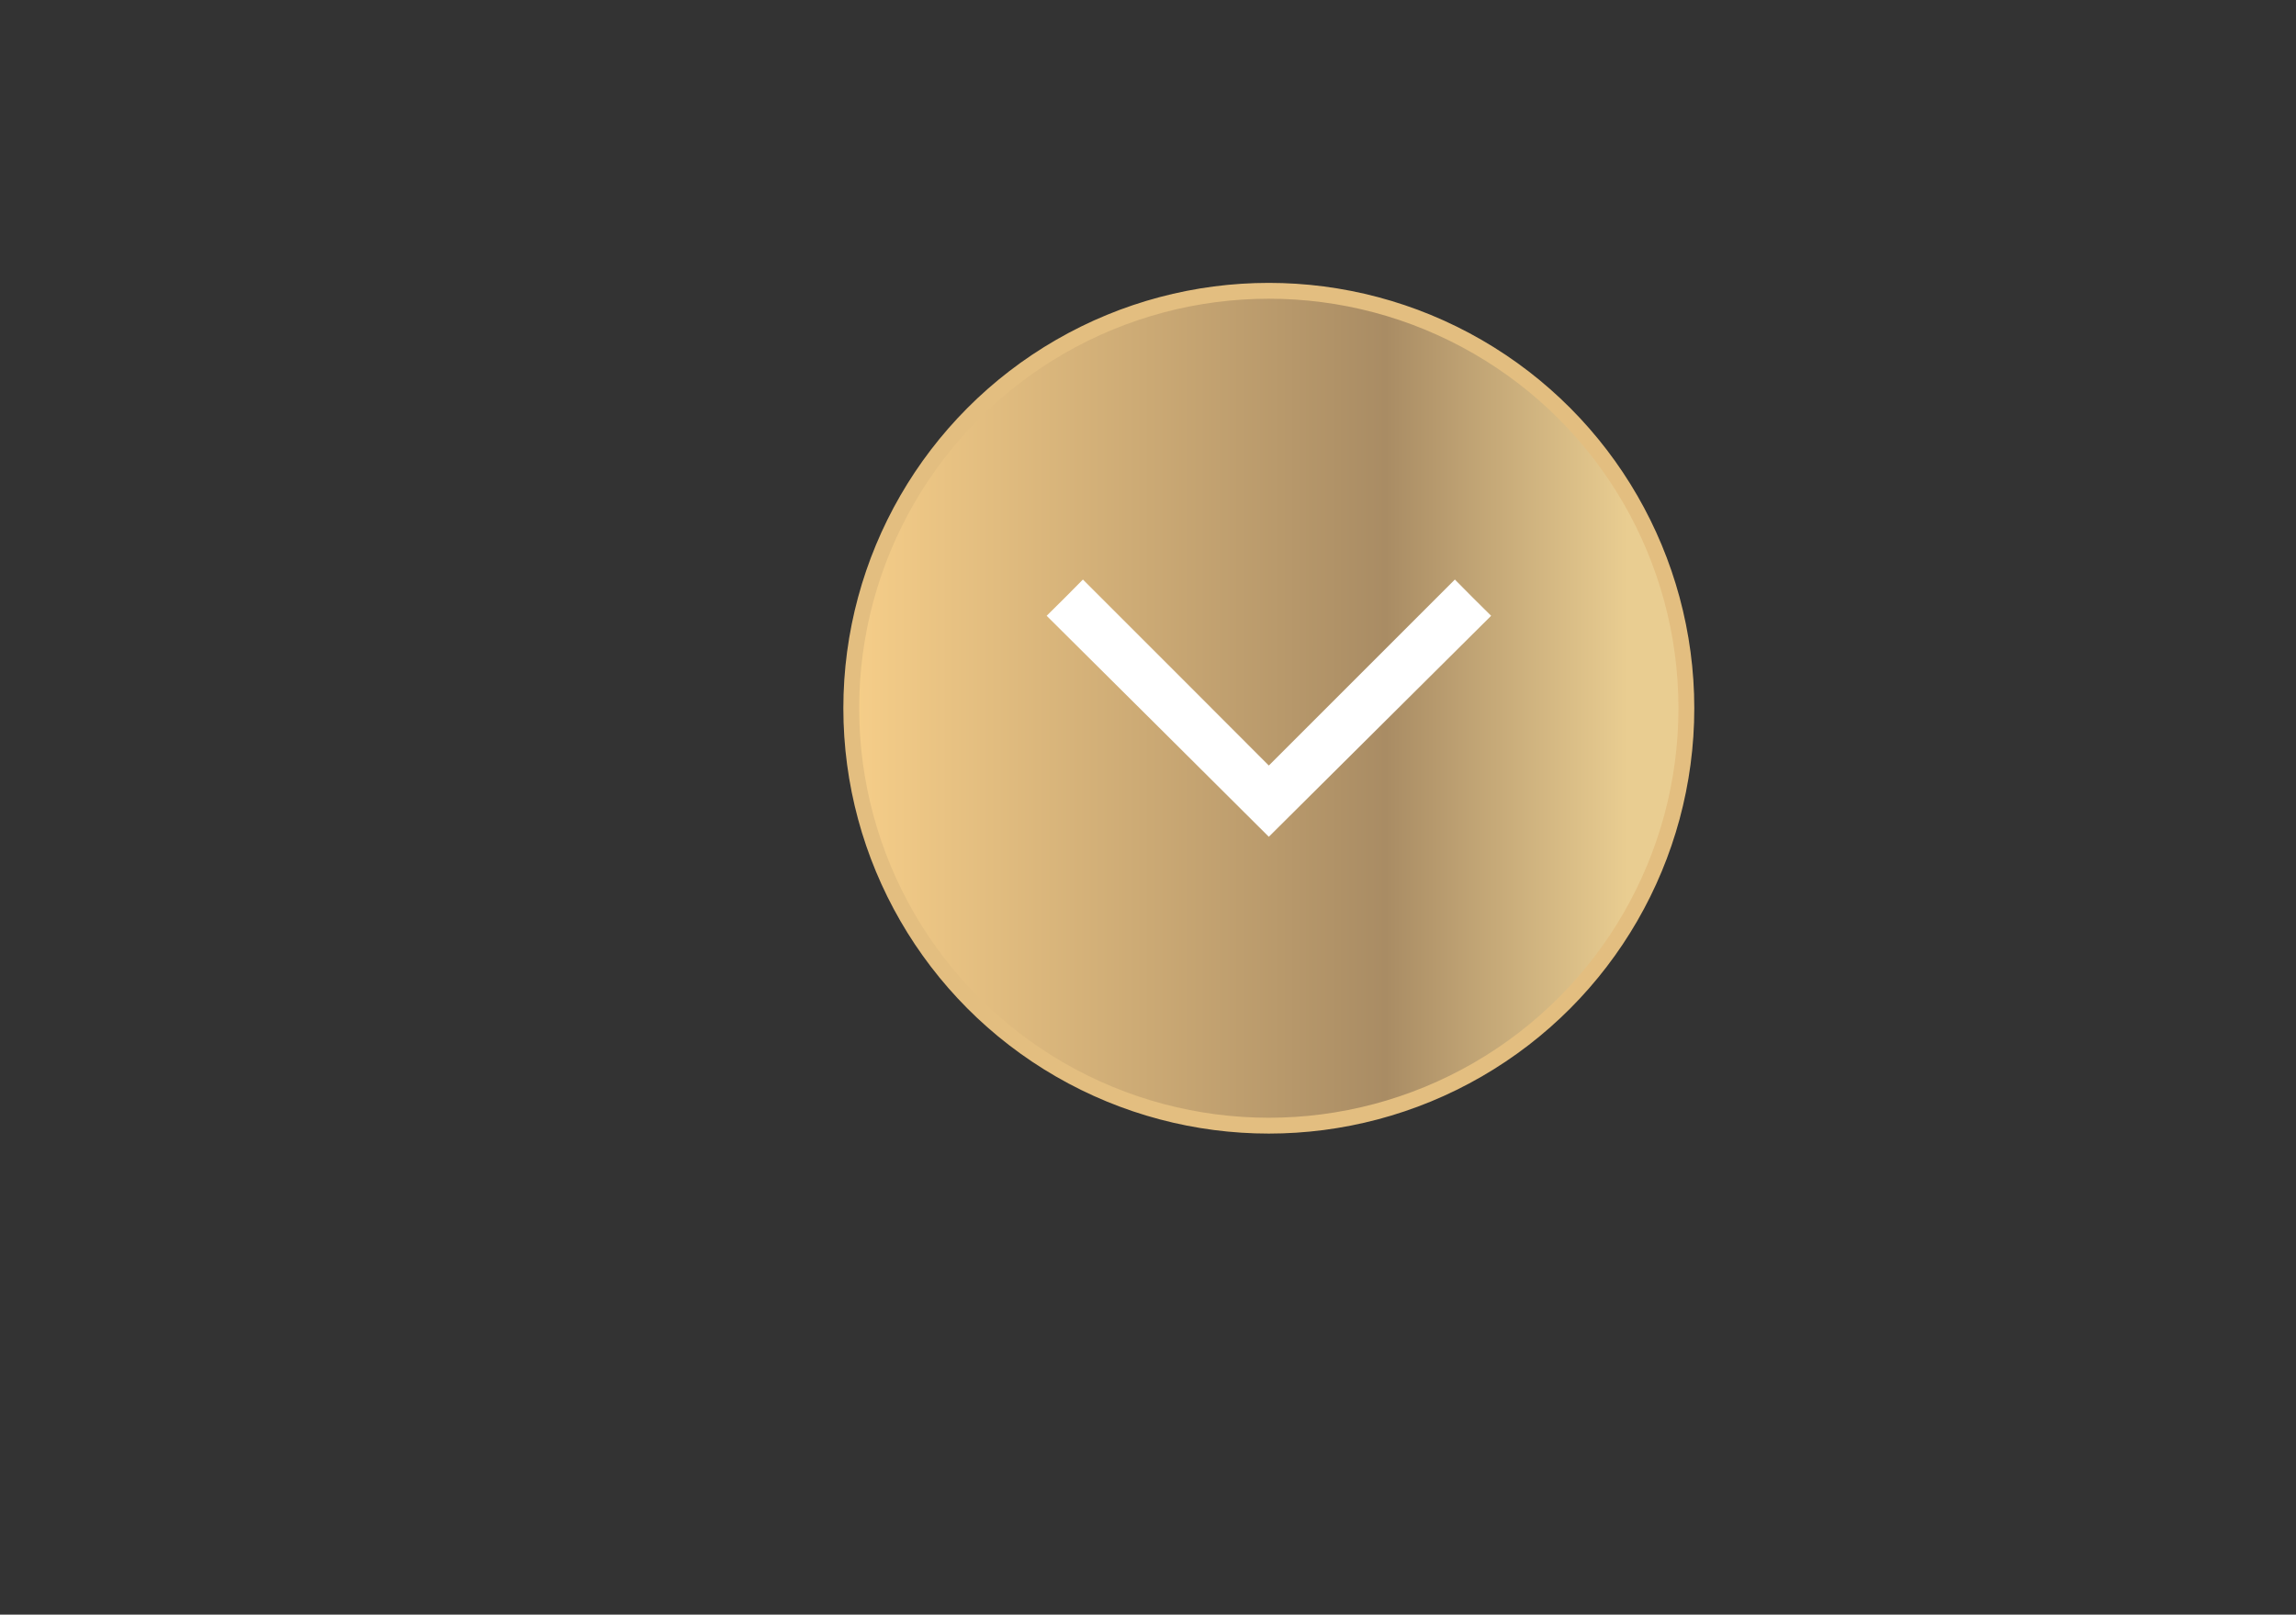 <?xml version="1.0" encoding="UTF-8"?>
<svg id="Layer_1" data-name="Layer 1" xmlns="http://www.w3.org/2000/svg" width="145" height="102" xmlns:xlink="http://www.w3.org/1999/xlink" viewBox="0 0 145 102">
  <rect x="0" y="0" width="145" height="102" fill="#333333" stroke="none"/>
  <defs>
    <style>
      .cls-1 {
        fill: #fff;
      }

      .cls-2 {
        fill: url(#linear-gradient);
        stroke: #e3be80;
        stroke-miterlimit: 10;
      }
    </style>
    <linearGradient id="linear-gradient" x1="53.76" y1="57.15" x2="106.5" y2="57.15" gradientTransform="translate(160.26 -12.41) rotate(-180) scale(1 -1)" gradientUnits="userSpaceOnUse">
      <stop offset=".07" stop-color="#e9cd91"/>
      <stop offset=".36" stop-color="#a98c64"/>
      <stop offset="1" stop-color="#f6ce89"/>
    </linearGradient>
  </defs>
  <circle class="cls-2" cx="80.13" cy="44.74" r="26.37"/>
  <polygon class="cls-1" points="94.17 38.9 93.02 37.76 91.88 36.61 86.01 42.48 80.13 48.36 74.26 42.48 68.39 36.61 67.25 37.76 66.1 38.9 73.12 45.88 80.13 52.86 87.15 45.88 94.17 38.9"/>
</svg>